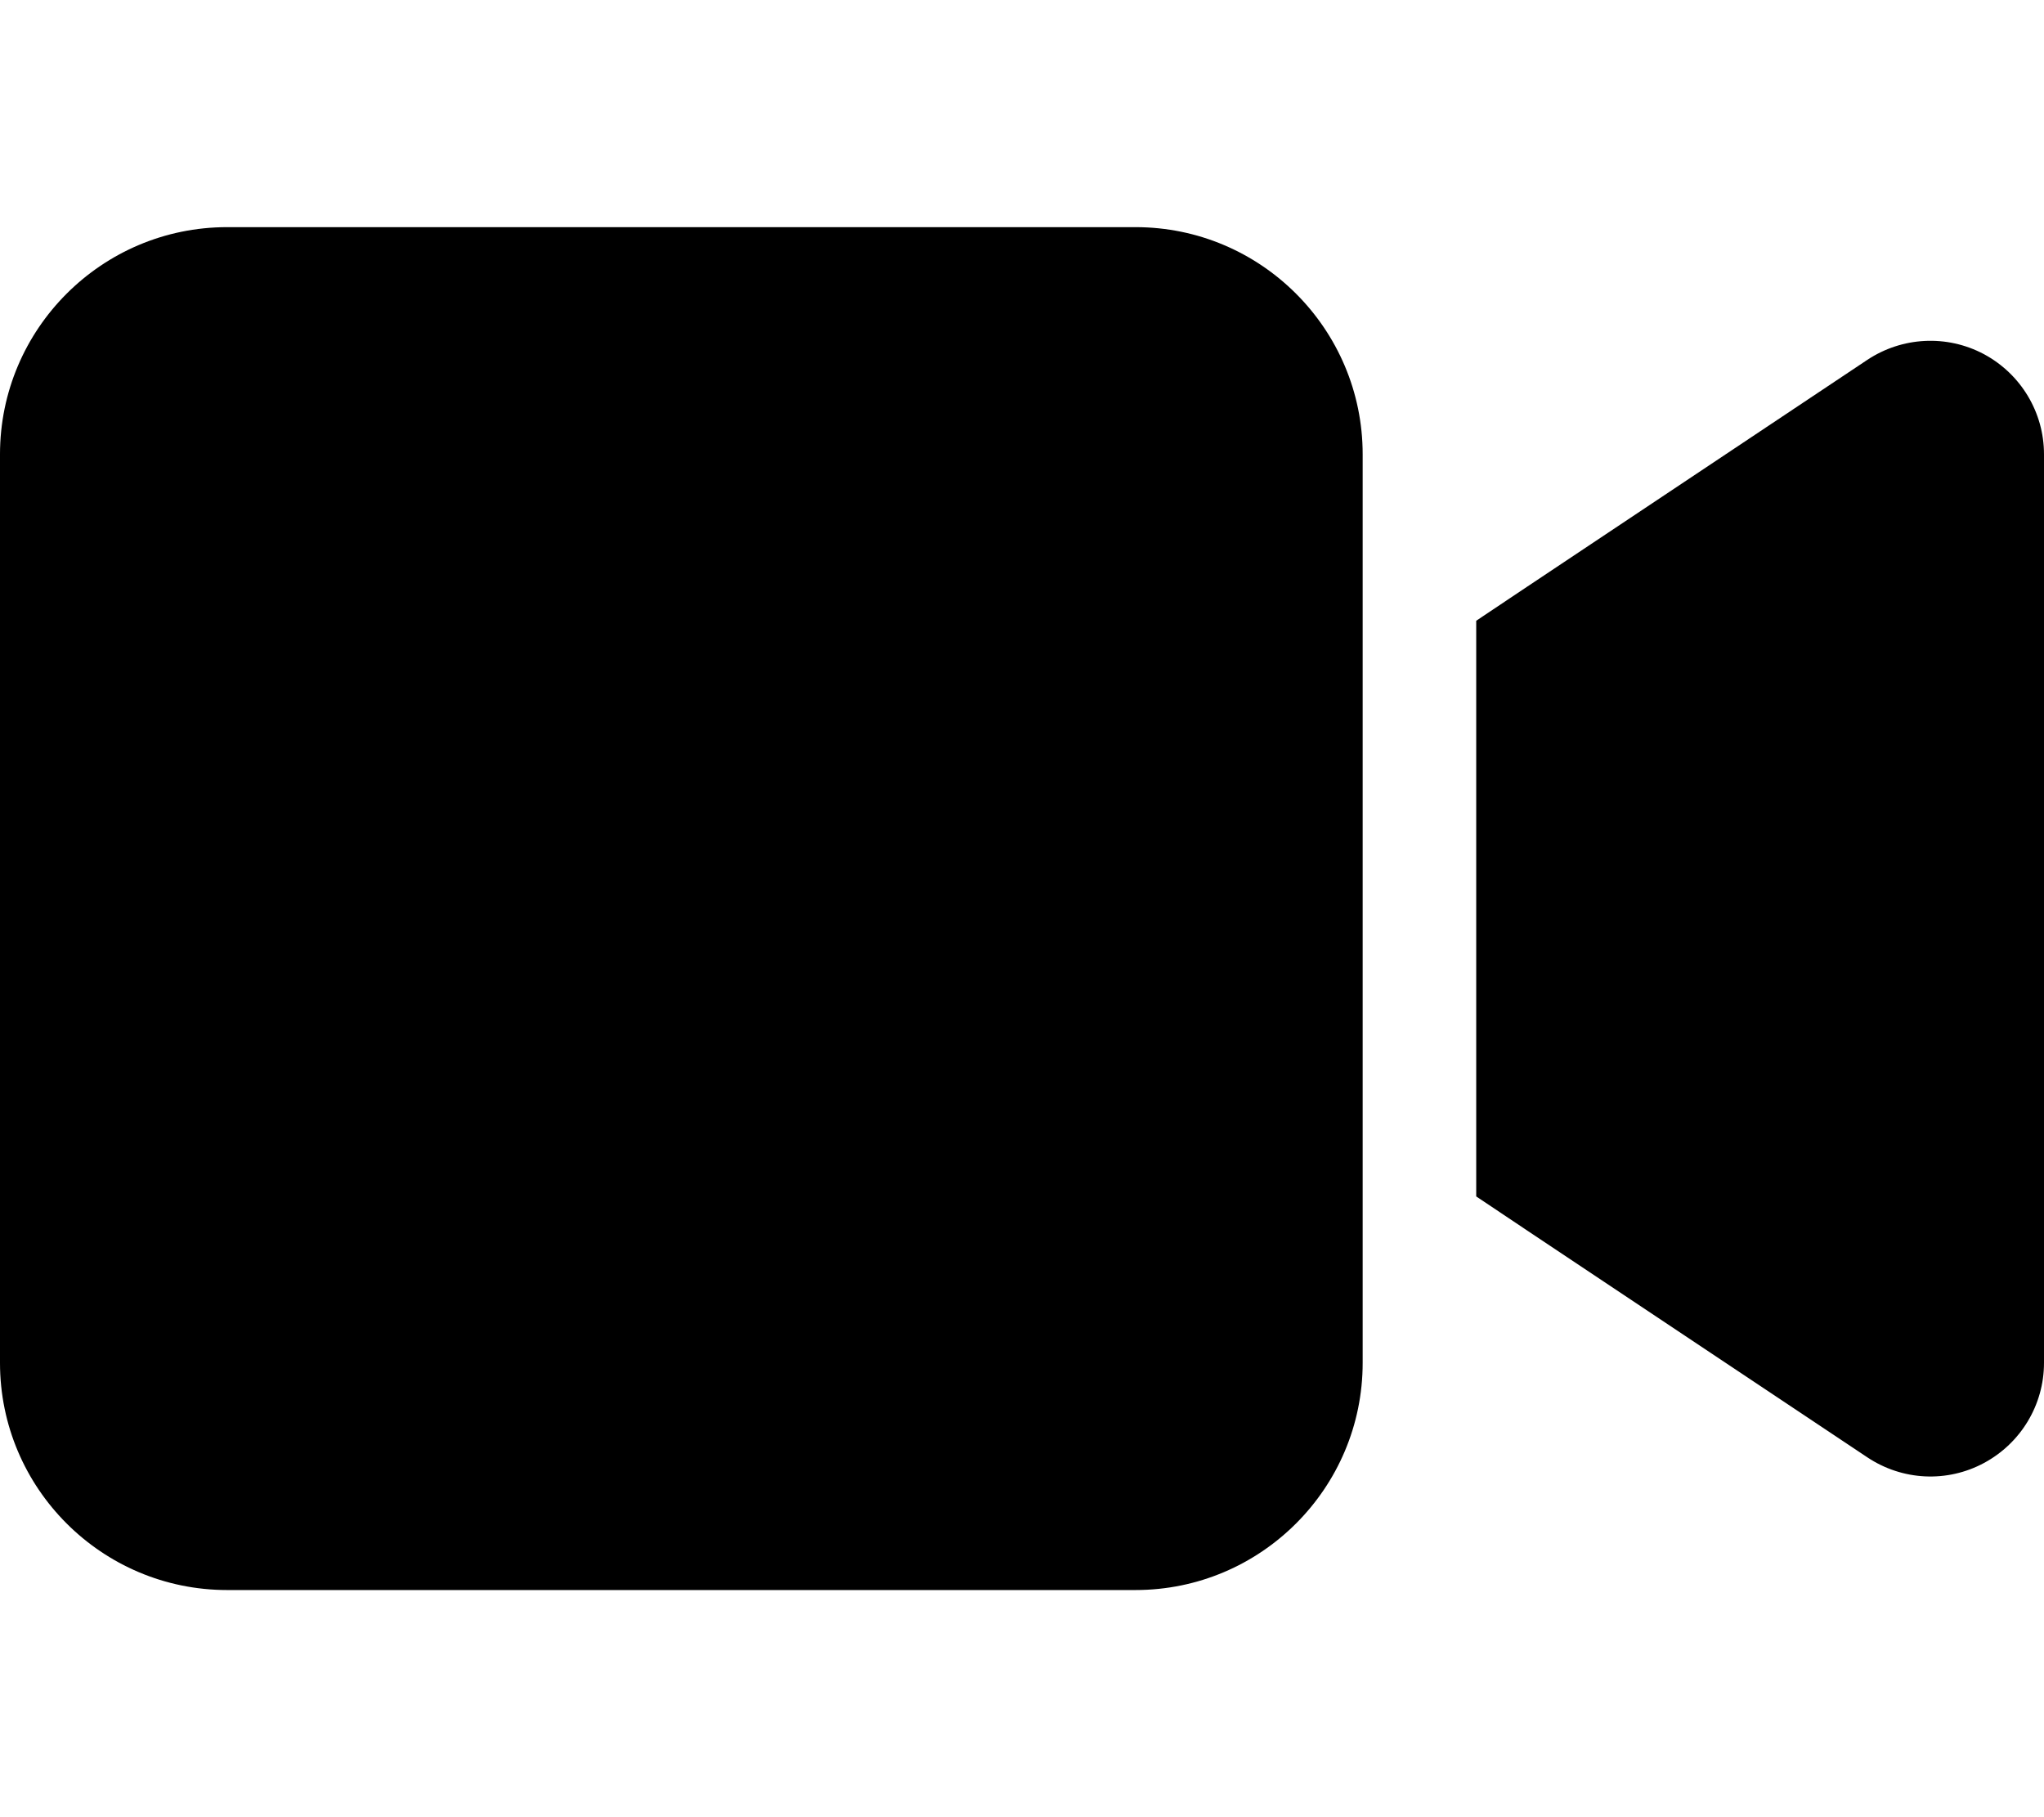 <svg xmlns="http://www.w3.org/2000/svg" viewBox="0 0 576 512"><!--! Font Awesome Free 6.7.2 by @fontawesome - https://fontawesome.com License - https://fontawesome.com/license/free (Icons: CC BY 4.0, Fonts: SIL OFL 1.1, Code: MIT License) Copyright 2024 Fonticons, Inc.--><path d="M0 128c0-35.3 28.7-64 64-64h256c35.3 0 64 28.7 64 64v256c0 35.3-28.7 64-64 64H64c-35.3 0-64-28.7-64-64zm559.1-28.2c10.4 5.6 16.9 16.4 16.9 28.2v256c0 11.8-6.5 22.6-16.9 28.2s-23 5-32.9-1.6l-96-64-14.2-9.5V174.9l14.2-9.5 96-64c9.8-6.5 22.4-7.2 32.9-1.6"/></svg>
